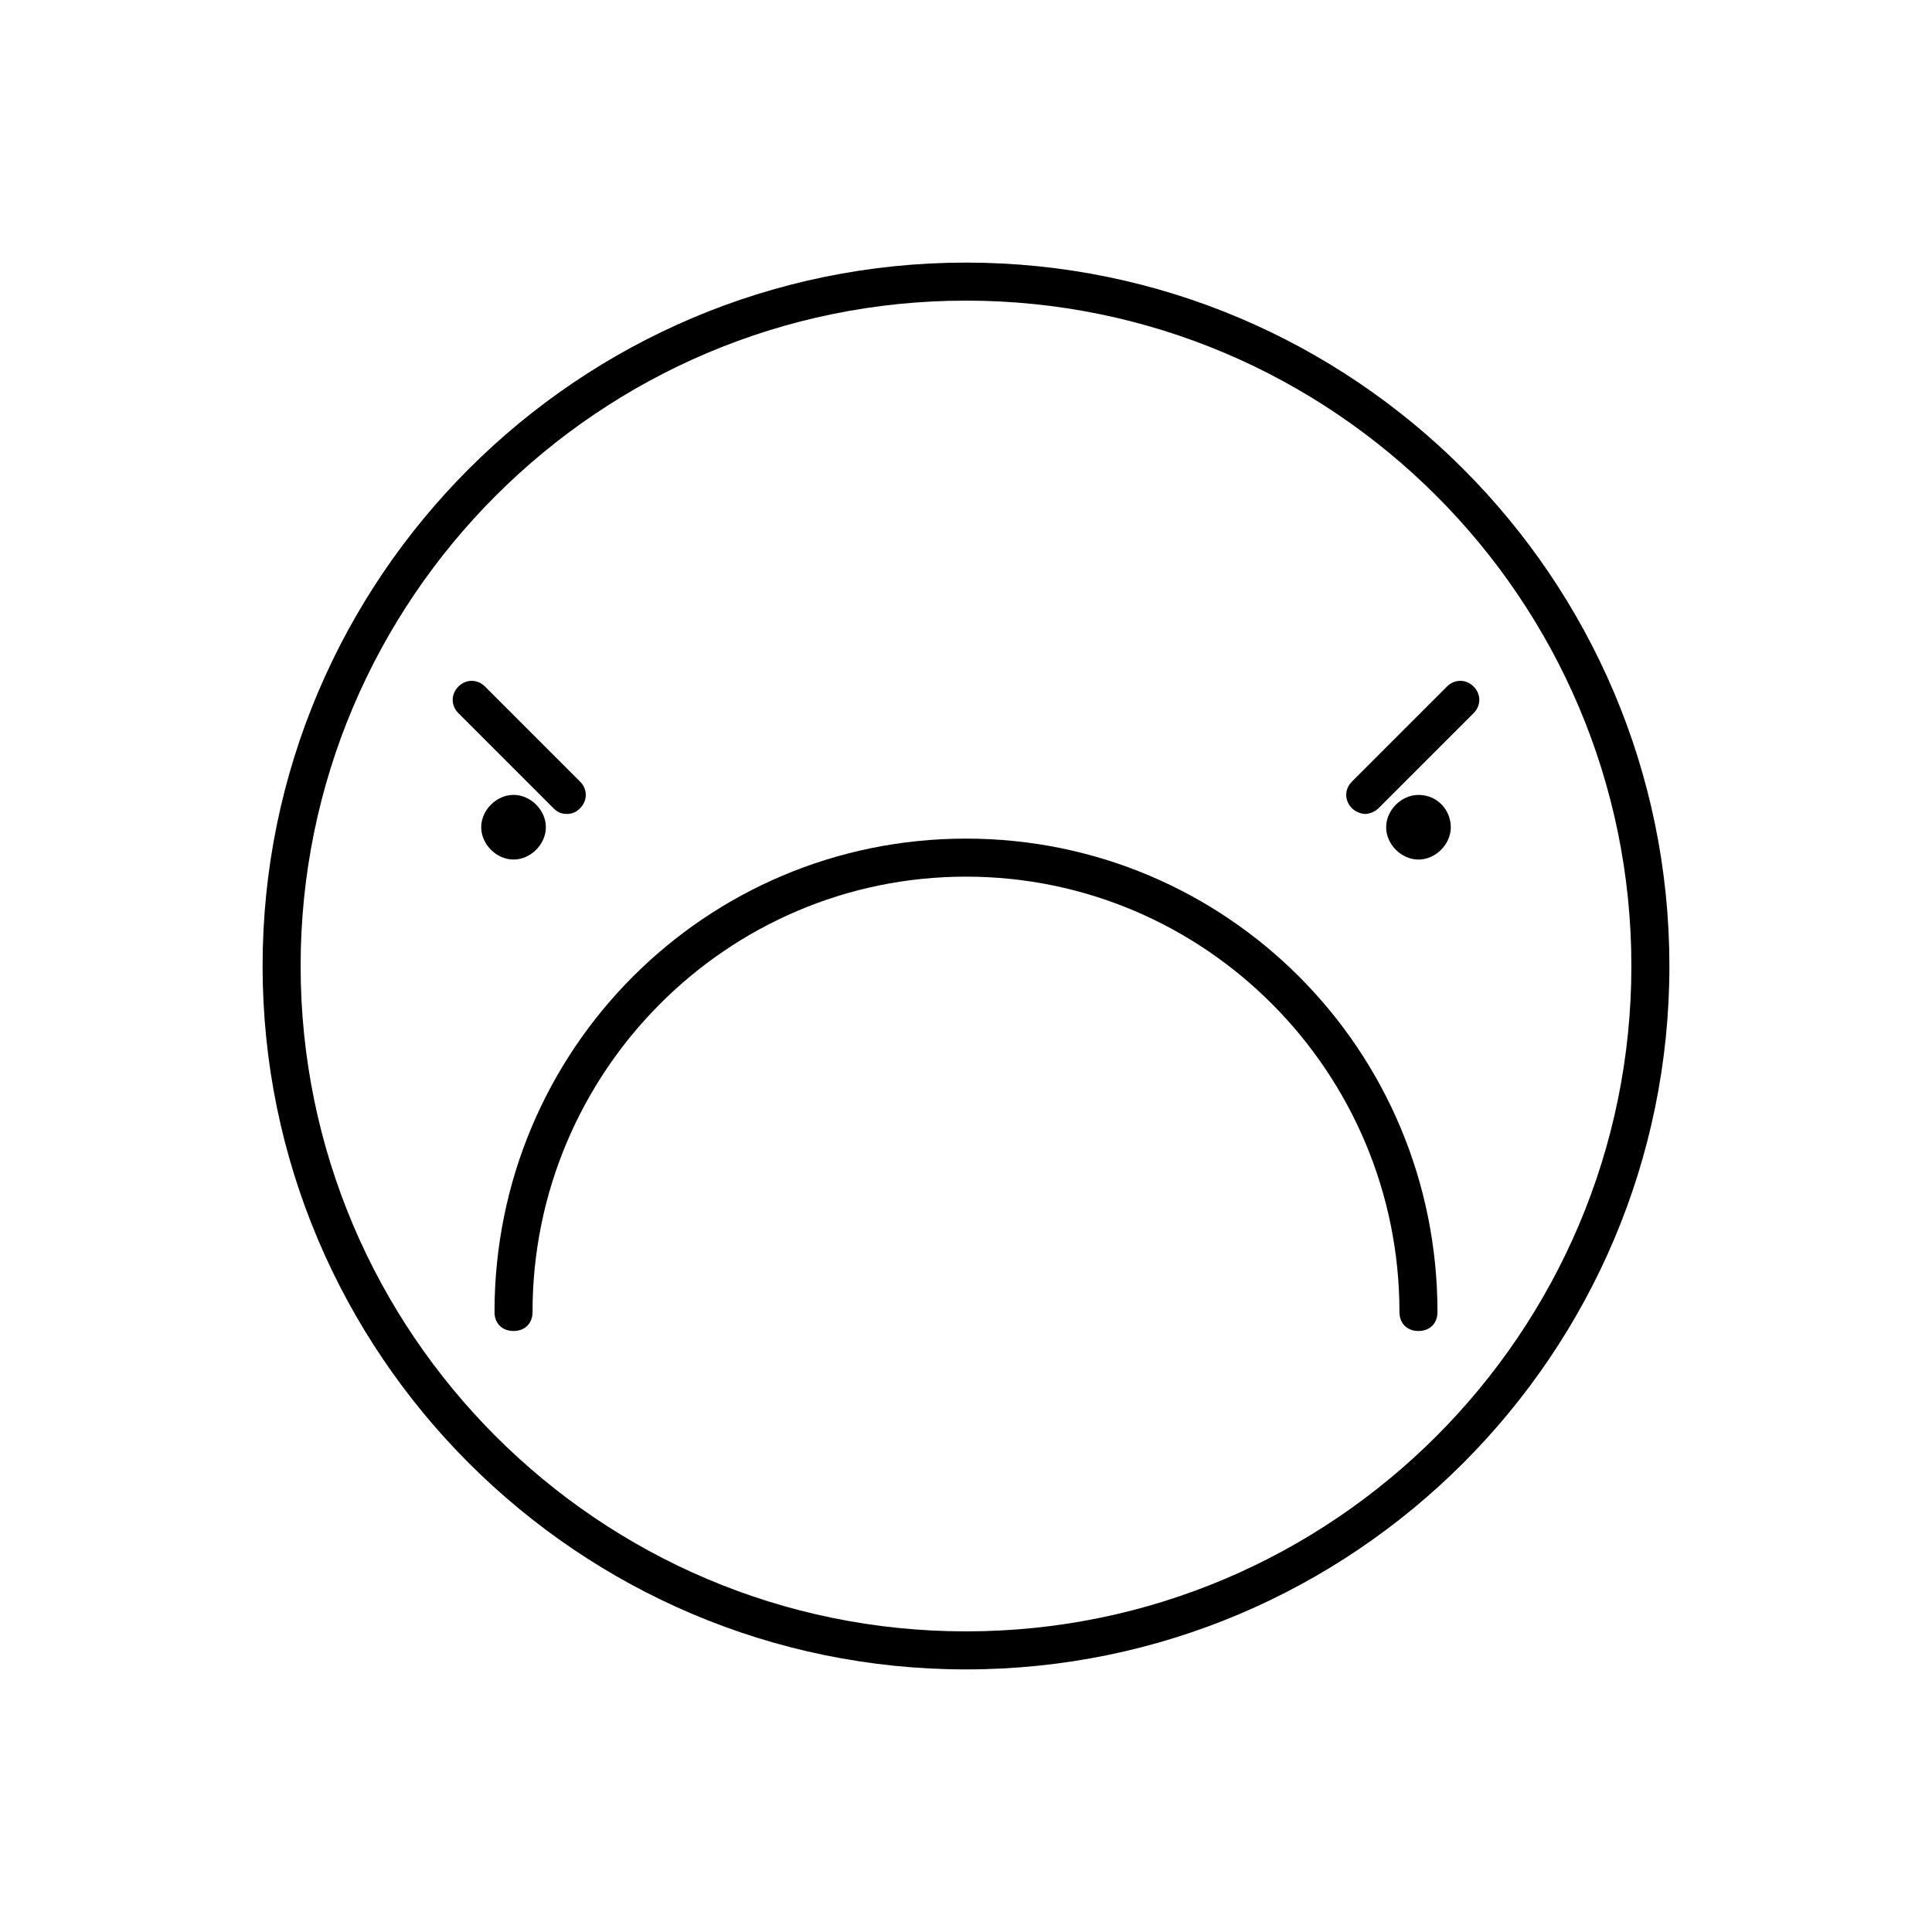 <?xml version="1.0" encoding="UTF-8"?>
<!-- Uploaded to: ICON Repo, www.svgrepo.com, Generator: ICON Repo Mixer Tools -->
<svg fill="#000000" width="800px" height="800px" version="1.1" viewBox="144 144 512 512" xmlns="http://www.w3.org/2000/svg">
 <g>
  <path d="m400 213.59c-102.78 0-186.41 83.633-186.41 186.41s83.633 186.41 186.41 186.41 186.41-83.633 186.41-186.41c-0.004-102.78-83.633-186.41-186.41-186.41zm0 362.74c-97.234 0-176.33-79.098-176.33-176.33s79.098-176.33 176.33-176.33 176.33 79.098 176.33 176.33-79.098 176.33-176.33 176.33z"/>
  <path d="m400 366.24c-69.023 0-124.95 55.922-124.95 125.45 0 3.023 2.016 5.039 5.039 5.039s5.039-2.016 5.039-5.039c0-63.48 51.387-115.37 114.87-115.37s114.87 51.891 114.87 115.37c0 3.023 2.016 5.039 5.039 5.039s5.039-2.016 5.039-5.039c-0.004-69.523-55.926-125.45-124.95-125.45z"/>
  <path d="m288.66 363.22c0-4.535-4.031-8.566-8.566-8.566s-8.566 4.031-8.566 8.566 4.031 8.566 8.566 8.566 8.566-4.031 8.566-8.566z"/>
  <path d="m294.2 359.7c1.512 0 2.519-0.504 3.527-1.512 2.016-2.016 2.016-5.039 0-7.055l-25.191-25.191c-2.016-2.016-5.039-2.016-7.055 0s-2.016 5.039 0 7.055l25.191 25.191c1.008 1.008 2.016 1.512 3.527 1.512z"/>
  <path d="m519.91 354.66c-4.535 0-8.566 4.031-8.566 8.566s4.031 8.566 8.566 8.566 8.566-4.031 8.566-8.566c-0.004-4.535-3.531-8.566-8.566-8.566z"/>
  <path d="m534.52 325.94c-2.016-2.016-5.039-2.016-7.055 0l-25.191 25.191c-2.016 2.016-2.016 5.039 0 7.055 1.008 1.008 2.519 1.512 3.527 1.512s2.519-0.504 3.527-1.512l25.191-25.191c2.016-2.016 2.016-5.039 0-7.055z"/>
 </g>
</svg>